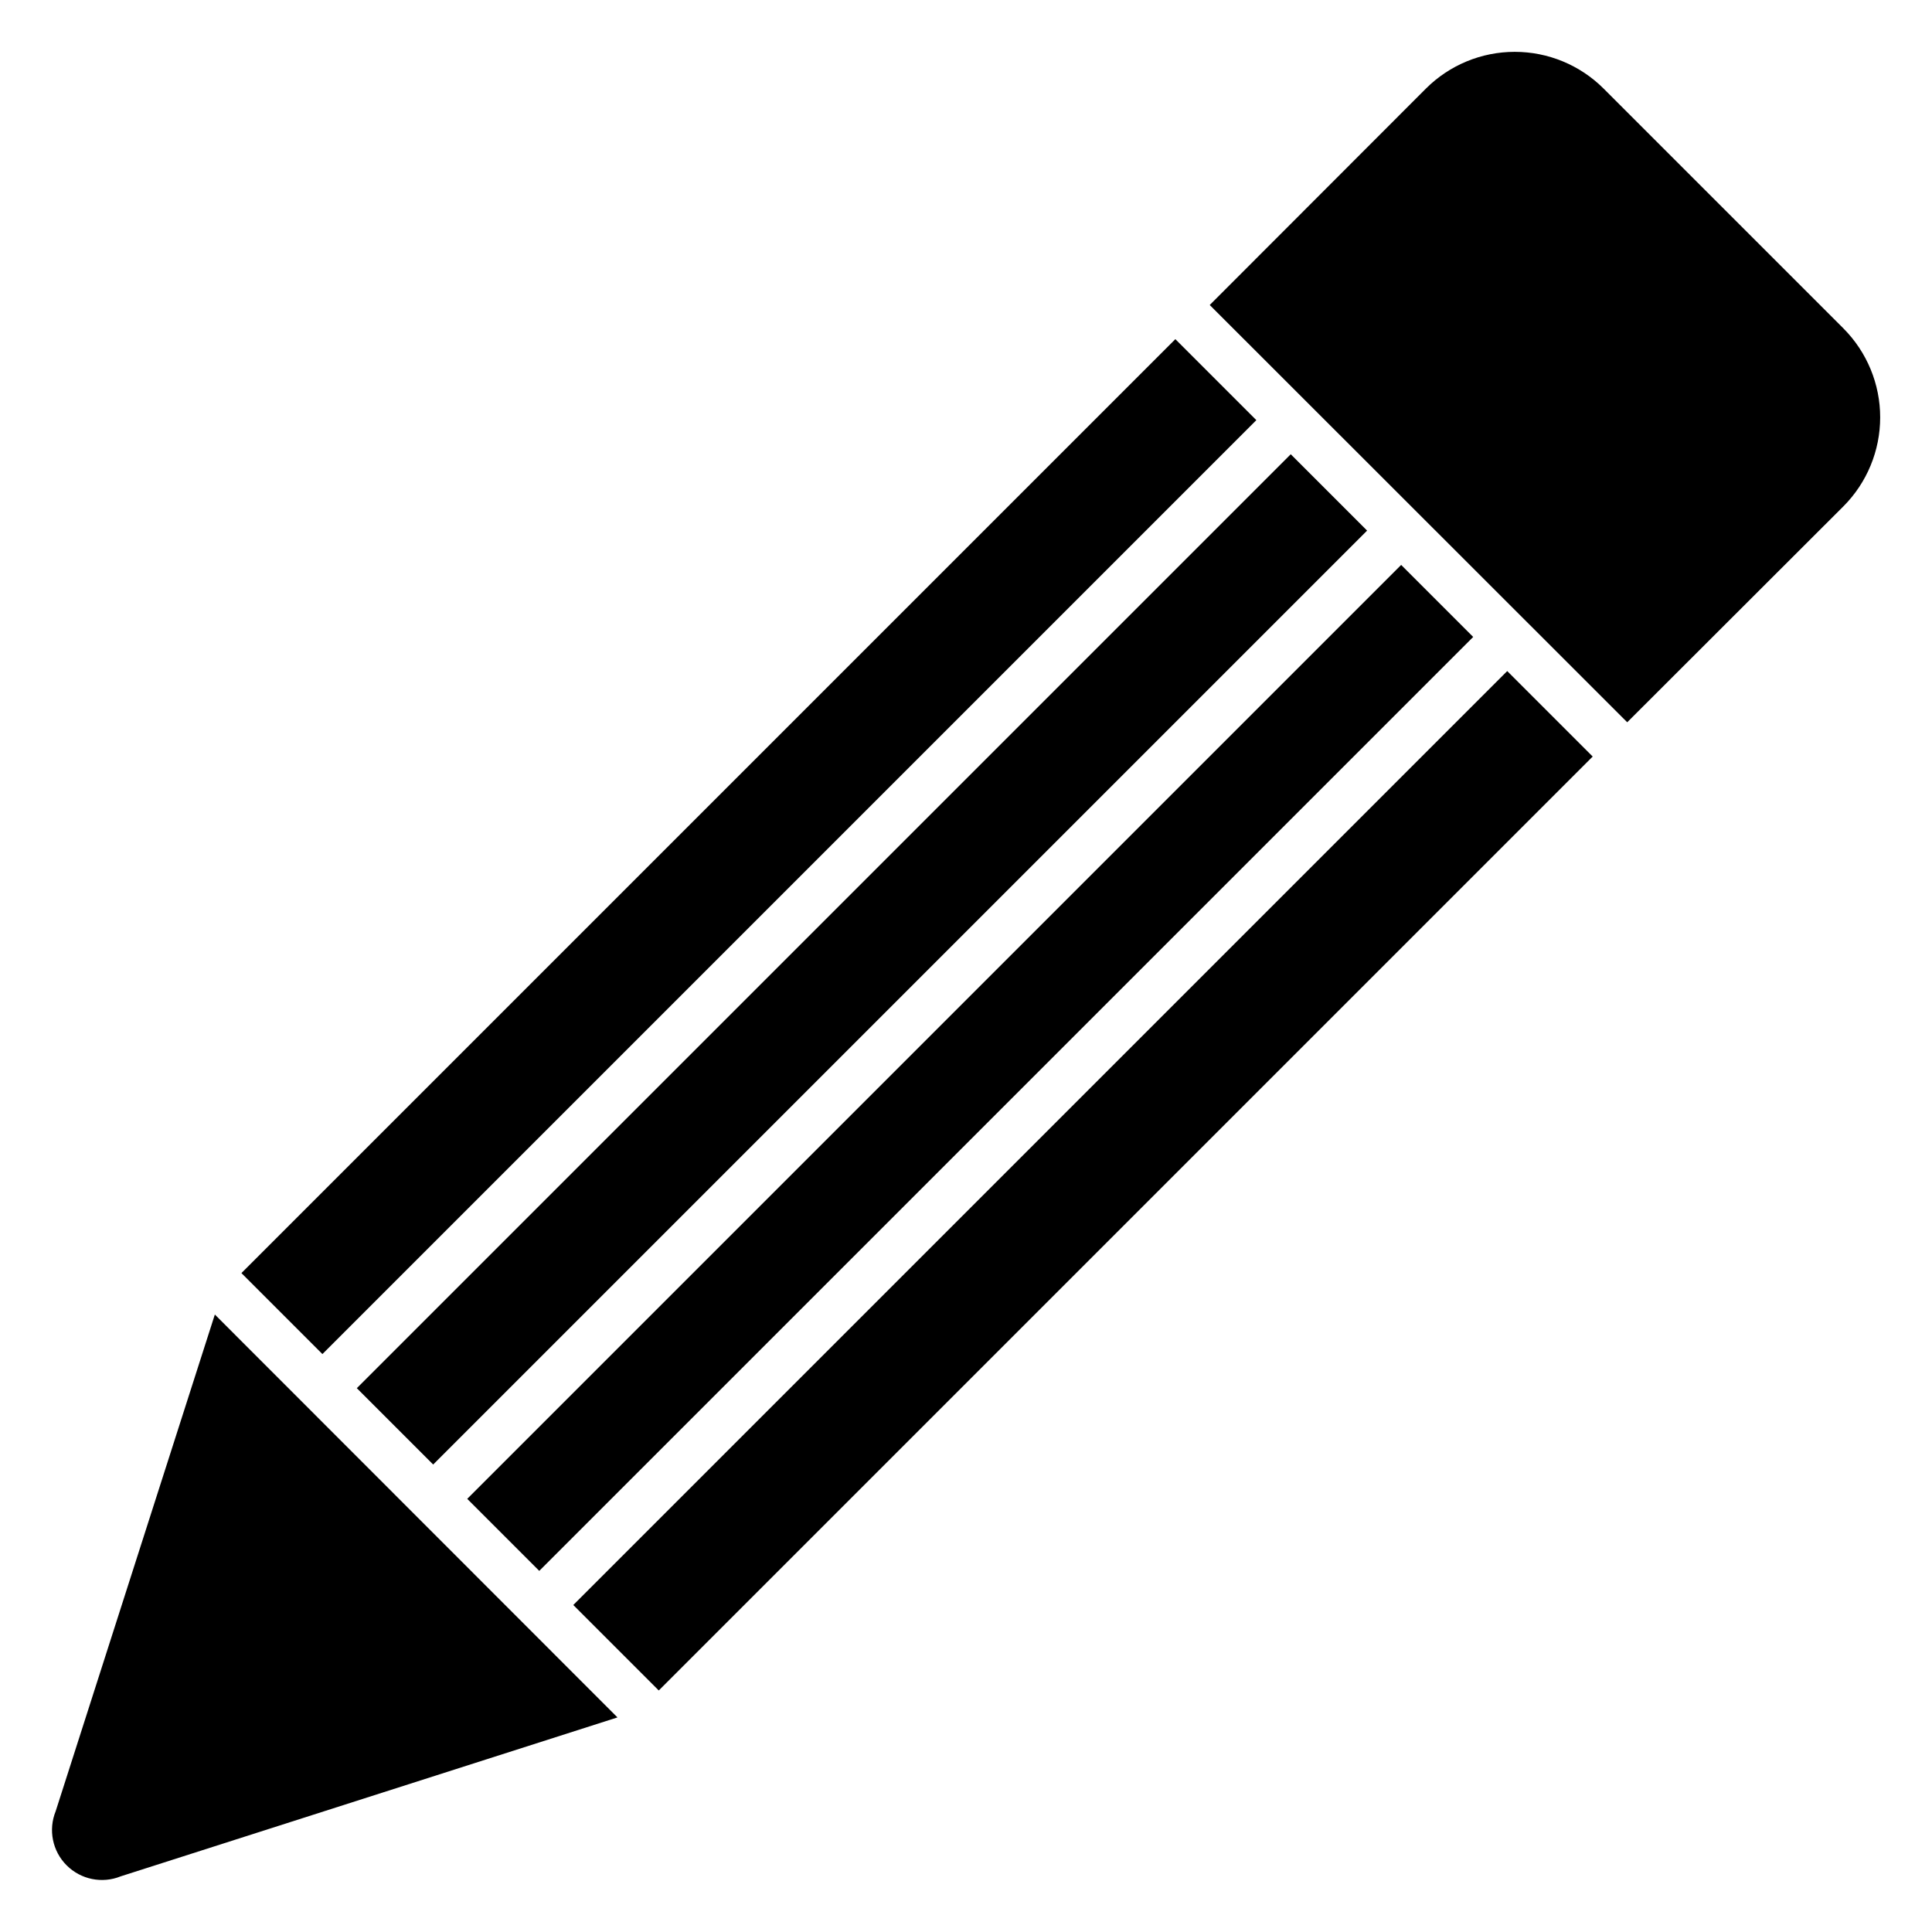 <?xml version="1.0" encoding="UTF-8"?>
<!-- Uploaded to: SVG Repo, www.svgrepo.com, Generator: SVG Repo Mixer Tools -->
<svg fill="#000000" width="800px" height="800px" version="1.1" viewBox="144 144 512 512" xmlns="http://www.w3.org/2000/svg">
 <g>
  <path d="m207.98 481.38 247.5-247.5 21.465 21.465-247.5 247.5z"/>
  <path d="m238.56 511.88 247.5-247.5 20.234 20.234-247.5 247.5z"/>
  <path d="m267.82 541.21 247.5-247.5 19.09 19.09-247.5 247.5z"/>
  <path d="m632.53 231.03-63.559-63.555c-6.25-6.238-14.715-9.738-23.543-9.738s-17.297 3.5-23.543 9.738l-57.293 57.355 110.64 110.58 57.293-57.227c6.238-6.258 9.742-14.738 9.742-23.574 0-8.84-3.504-17.316-9.742-23.578z"/>
  <path d="m295.93 569.34 247.5-247.5 22.652 22.652-247.5 247.5z"/>
  <path d="m158.75 624c-1.996 4.93-0.852 10.578 2.91 14.336 3.762 3.762 9.406 4.91 14.336 2.91l131.64-42.113-106.7-106.77z"/>
 </g>
</svg>